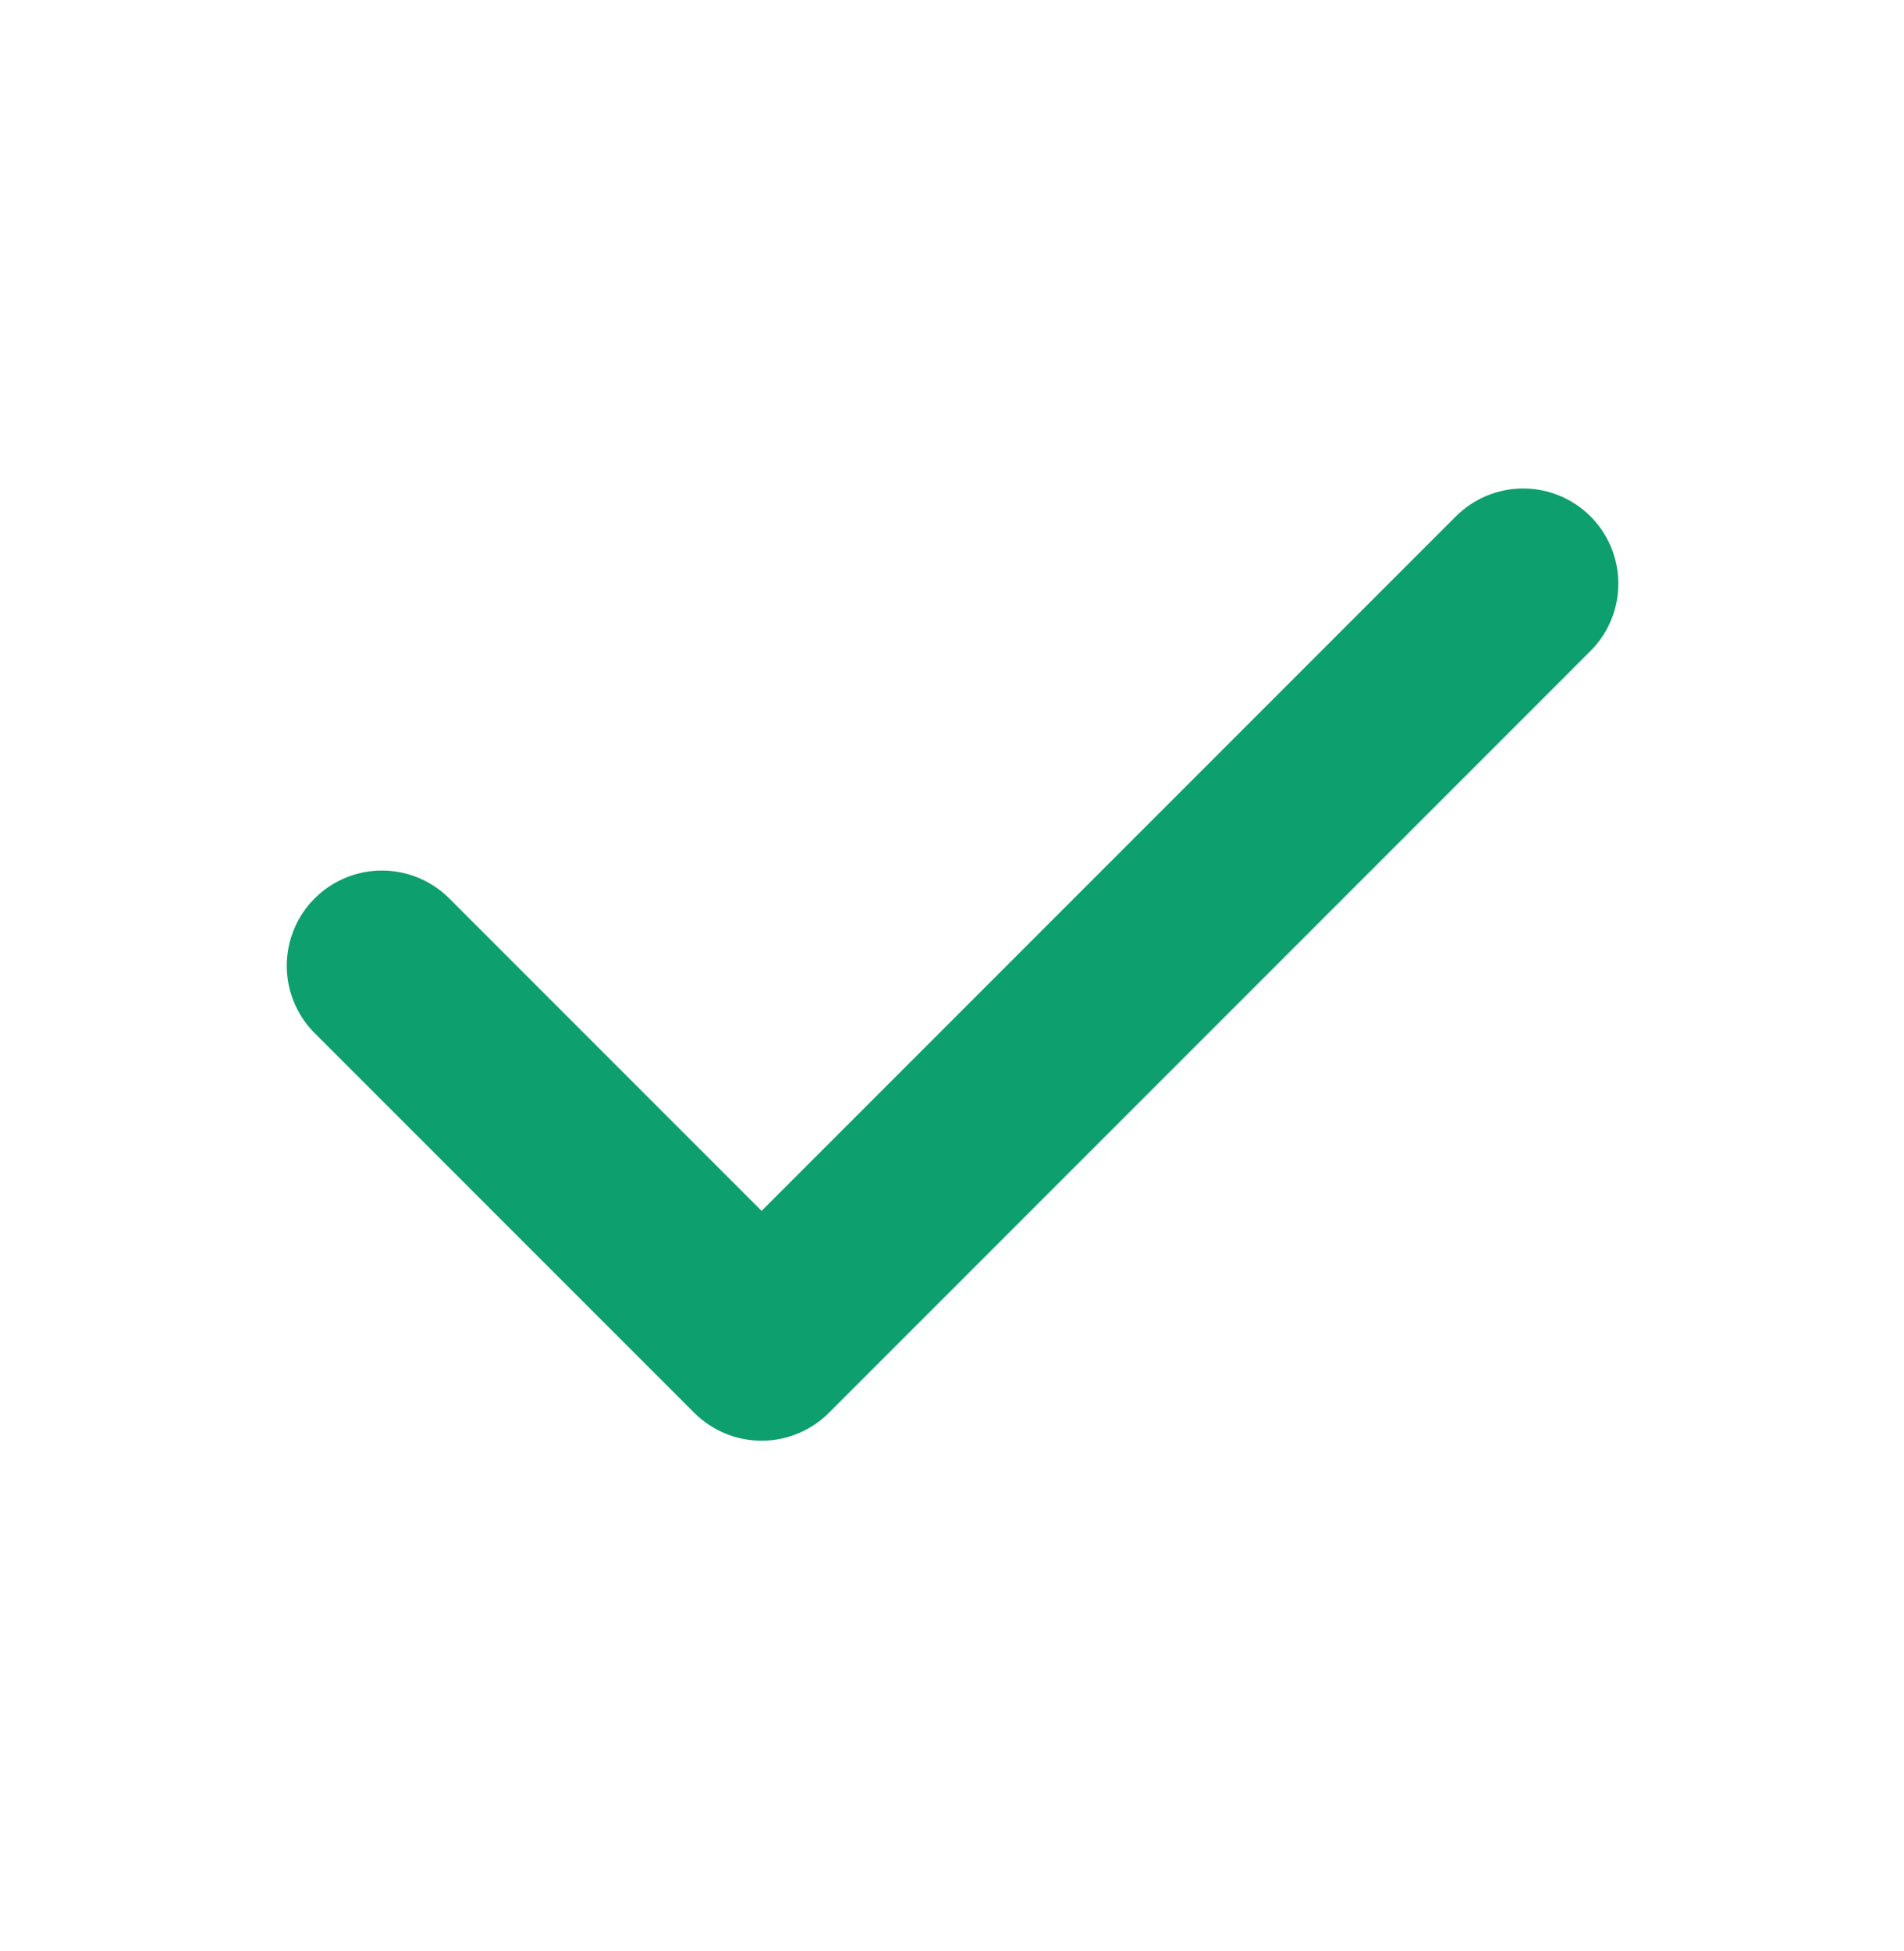 <svg width="41" height="42" viewBox="0 0 41 42" fill="none" xmlns="http://www.w3.org/2000/svg">
<path fill-rule="evenodd" clip-rule="evenodd" d="M34.249 11.116C34.633 11.5 34.849 12.022 34.849 12.565C34.849 13.109 34.633 13.63 34.249 14.014L17.849 30.415C17.465 30.799 16.943 31.015 16.4 31.015C15.856 31.015 15.335 30.799 14.95 30.415L6.75 22.215C6.377 21.828 6.17 21.31 6.175 20.773C6.18 20.235 6.395 19.721 6.775 19.341C7.155 18.961 7.669 18.745 8.207 18.741C8.744 18.736 9.262 18.942 9.649 19.316L16.4 26.067L31.35 11.116C31.735 10.732 32.256 10.516 32.8 10.516C33.343 10.516 33.864 10.732 34.249 11.116Z" fill="#0E9F6E"/>
</svg>
